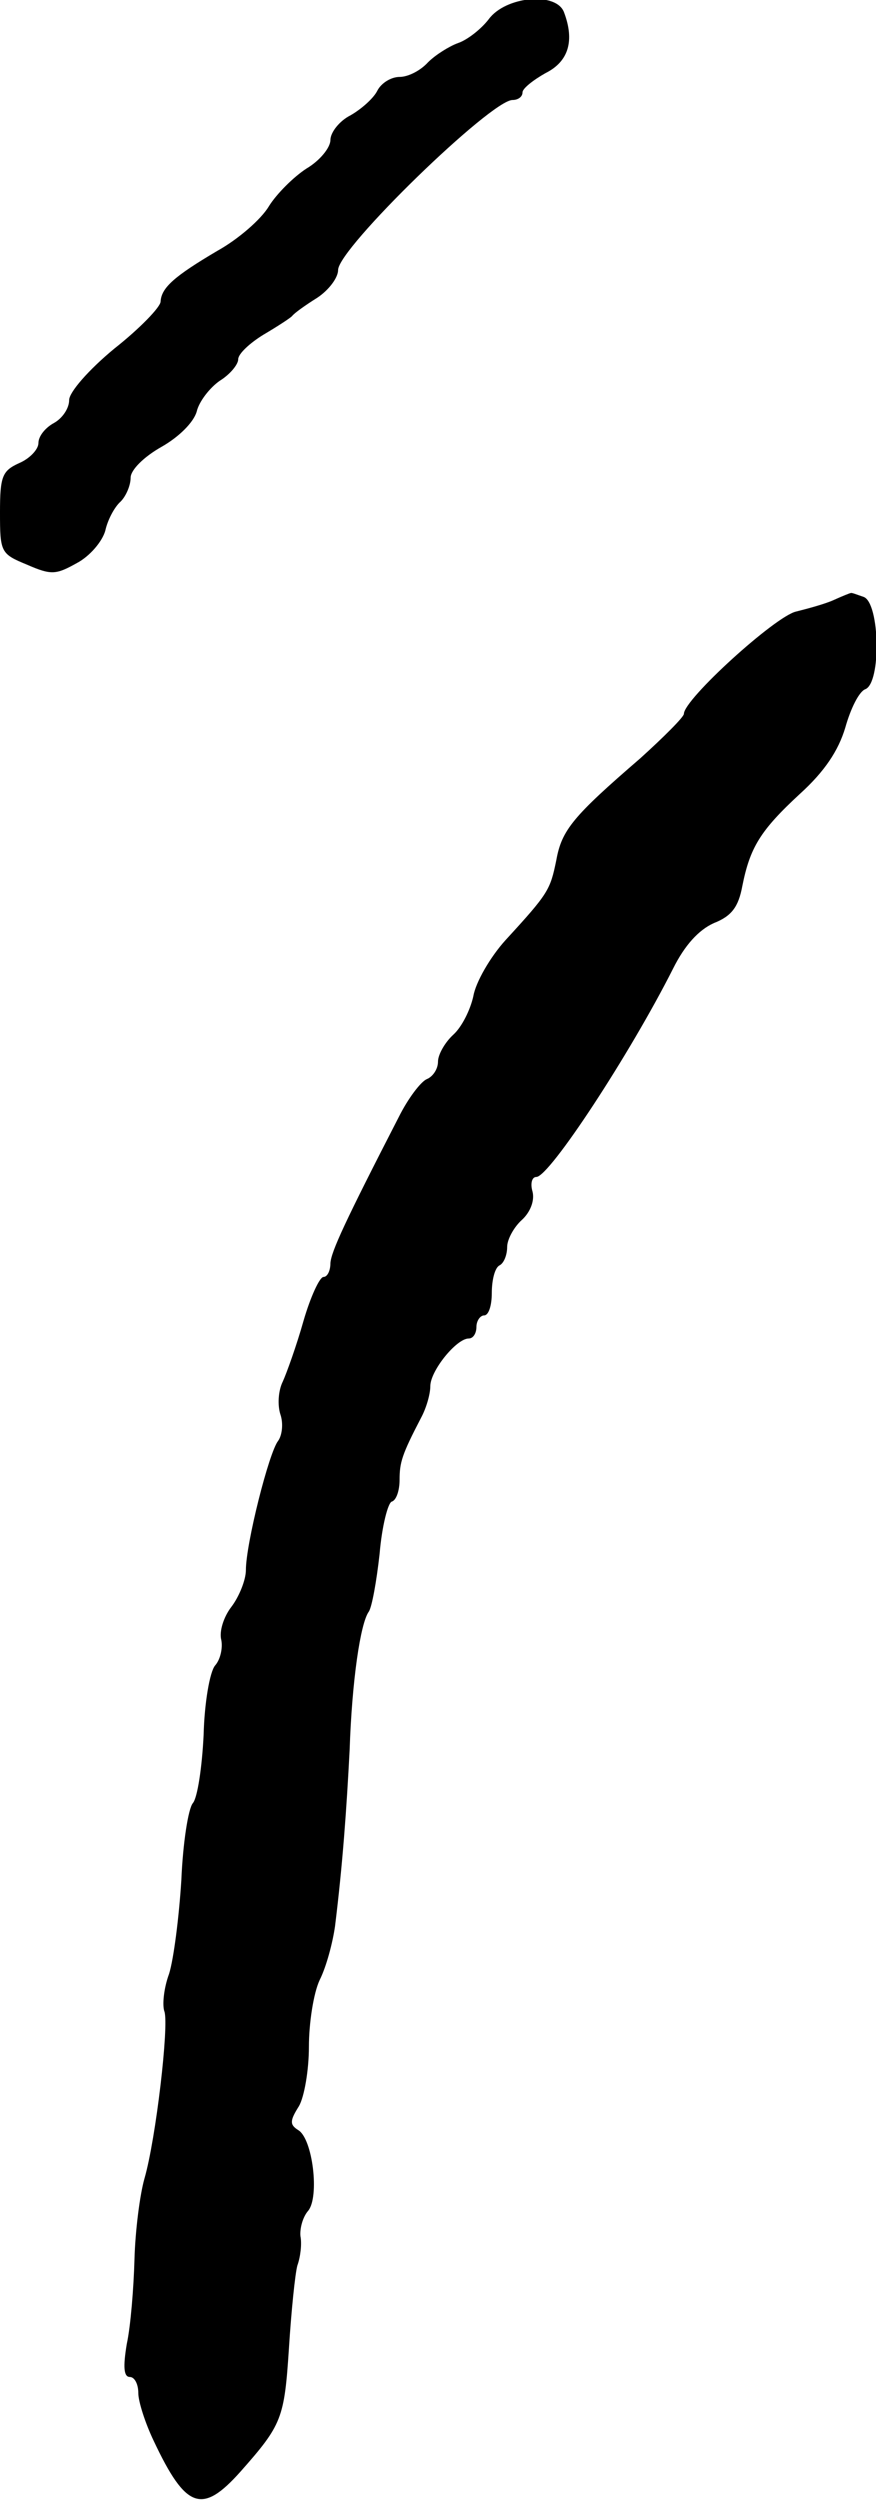 <?xml version="1.0" standalone="no"?>
<!DOCTYPE svg PUBLIC "-//W3C//DTD SVG 20010904//EN"
 "http://www.w3.org/TR/2001/REC-SVG-20010904/DTD/svg10.dtd">
<svg version="1.0" xmlns="http://www.w3.org/2000/svg"
 width="114pt" height="325pt" viewBox="0 0 114 325"
 preserveAspectRatio="xMidYMid meet">
<g transform="translate(0,325) scale(0.1,-0.1)"
fill="#000000" stroke="none">
<path d="M636 3225 c-10 -13 -28 -27 -40 -31 -11 -4 -29 -15 -39 -25 -10 -11
-26 -19 -37 -19 -11 0 -24 -8 -29 -18 -5 -10 -21 -24 -35 -32 -14 -7 -26 -22
-26 -32 0 -10 -14 -27 -31 -37 -17 -11 -39 -33 -49 -49 -10 -17 -40 -43 -67
-58 -56 -33 -73 -48 -74 -66 0 -7 -27 -35 -60 -61 -34 -28 -59 -57 -59 -67 0
-11 -9 -24 -20 -30 -11 -6 -20 -17 -20 -26 0 -8 -11 -20 -25 -26 -22 -10 -25
-17 -25 -64 0 -52 1 -54 35 -68 32 -14 38 -13 65 2 17 9 33 28 37 42 3 14 12
31 20 38 7 7 13 21 13 31 0 10 17 27 40 40 23 13 42 32 46 46 3 13 17 31 30
40 13 8 24 21 24 28 0 7 15 21 33 32 17 10 34 21 37 24 3 4 17 14 33 24 15 10
27 26 27 36 0 28 199 221 227 221 7 0 13 4 13 10 0 5 14 16 30 25 30 15 38 42
24 79 -10 27 -76 21 -98 -9z"/>
<path d="M1085 2470 c-11 -5 -33 -11 -49 -15 -27 -6 -146 -114 -146 -133 0 -4
-26 -30 -57 -58 -87 -75 -102 -93 -109 -132 -8 -39 -10 -43 -66 -104 -20 -22
-39 -55 -42 -73 -4 -18 -15 -40 -26 -50 -11 -10 -20 -26 -20 -35 0 -10 -7 -20
-15 -23 -8 -4 -24 -25 -36 -49 -70 -136 -88 -175 -89 -190 0 -10 -4 -18 -9
-18 -5 0 -17 -26 -26 -57 -9 -32 -22 -68 -27 -79 -6 -12 -7 -31 -3 -43 4 -12
2 -27 -3 -34 -12 -15 -42 -134 -42 -168 0 -13 -9 -35 -19 -48 -10 -13 -16 -32
-13 -43 2 -10 -1 -25 -8 -33 -7 -8 -14 -49 -15 -90 -2 -42 -8 -82 -14 -89 -6
-7 -13 -52 -15 -100 -3 -48 -10 -103 -16 -122 -7 -19 -9 -41 -6 -49 6 -18 -11
-165 -26 -217 -6 -21 -12 -68 -13 -105 -1 -37 -5 -87 -10 -110 -5 -30 -4 -43
4 -43 6 0 11 -9 11 -21 0 -11 9 -39 20 -62 42 -89 63 -96 113 -40 54 61 57 69
63 160 3 48 8 97 11 108 4 11 6 28 4 38 -1 10 3 25 10 33 15 18 6 94 -13 105
-11 7 -11 12 1 31 7 12 13 47 13 77 0 31 6 70 14 87 9 18 17 49 20 70 10 81
15 152 19 229 3 90 14 165 25 180 4 6 10 39 14 75 3 36 11 67 16 68 6 2 10 15
10 28 0 23 3 33 28 81 7 13 12 31 12 41 0 20 34 62 50 62 6 0 10 7 10 15 0 8
5 15 10 15 6 0 10 13 10 29 0 17 4 33 10 36 6 3 10 14 10 24 0 10 9 26 19 35
11 10 17 25 14 37 -3 10 -1 19 5 19 17 0 122 160 178 271 15 30 33 50 53 59
23 9 32 21 37 48 10 50 23 72 75 120 32 29 50 56 59 86 7 25 18 47 26 50 21 8
19 112 -2 120 -9 3 -16 6 -17 5 -1 0 -11 -4 -22 -9z"/>
</g>
</svg>
